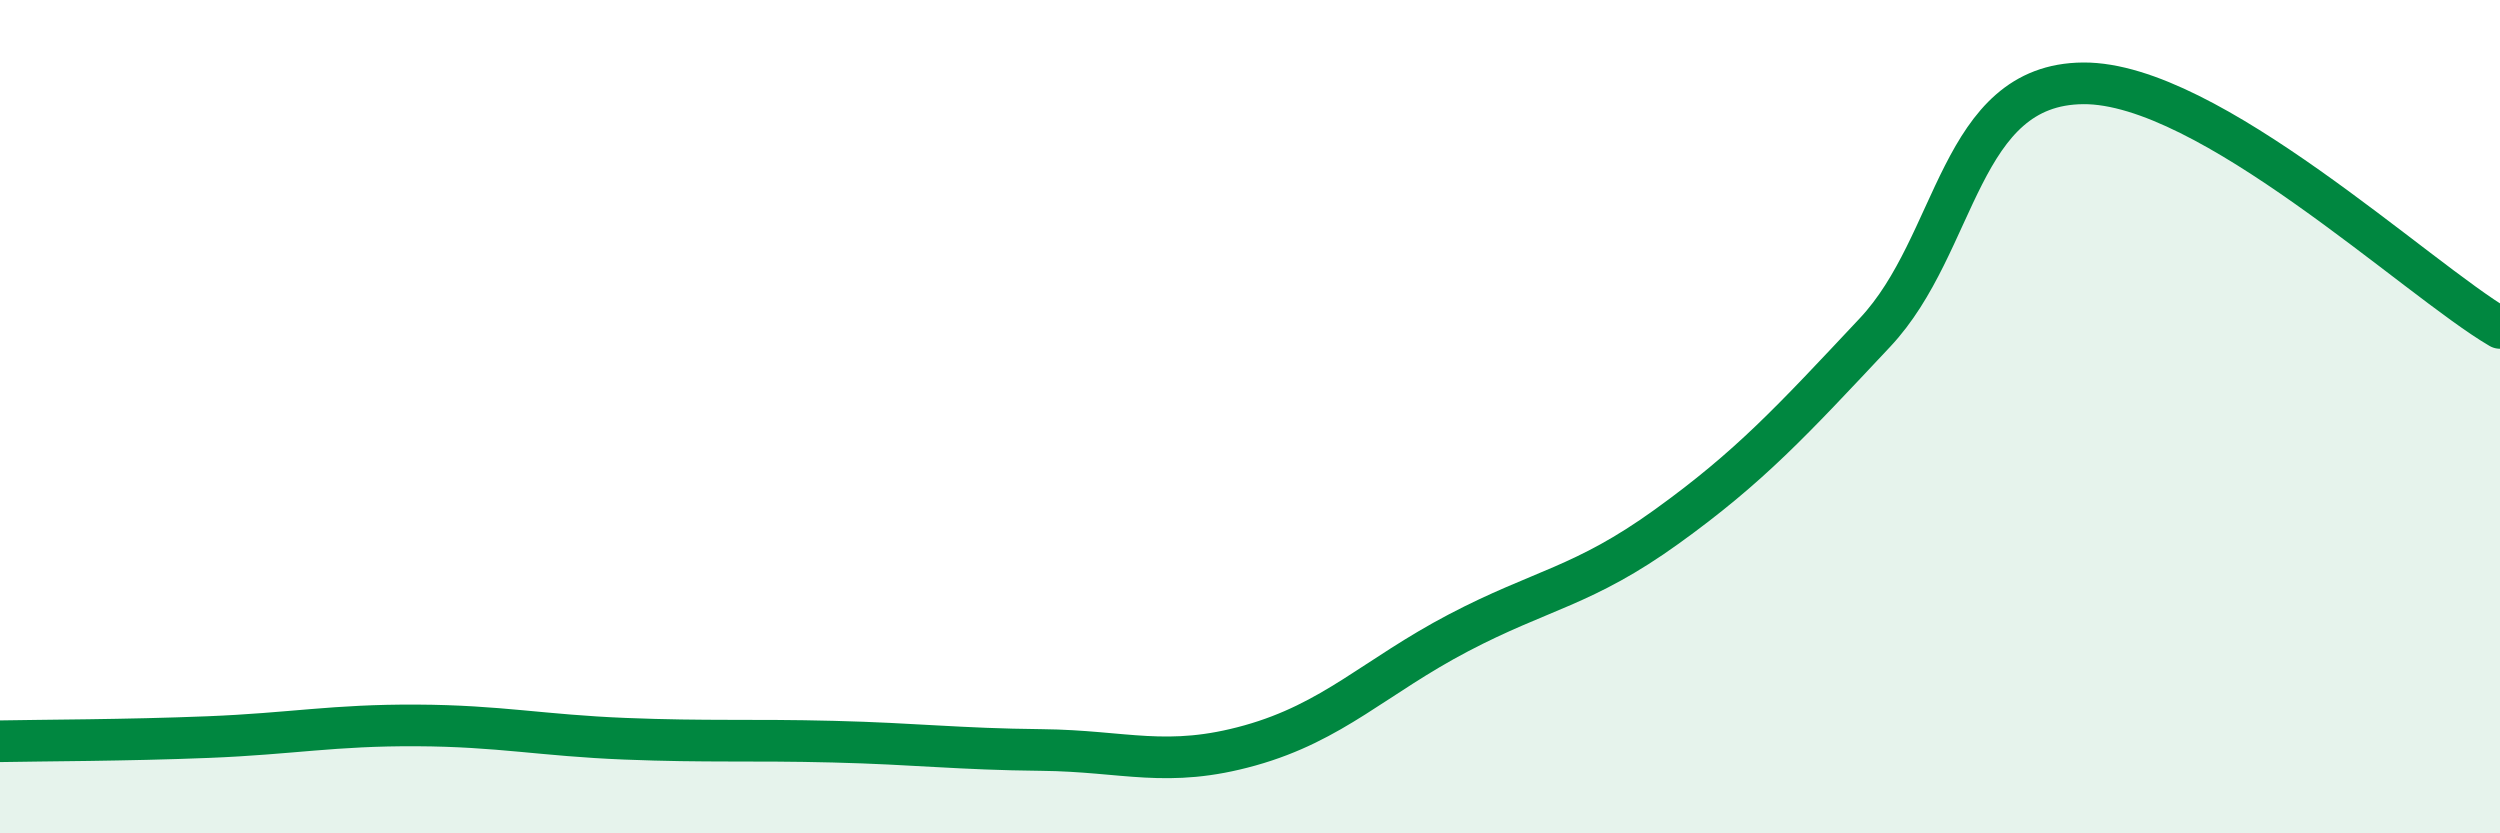 
    <svg width="60" height="20" viewBox="0 0 60 20" xmlns="http://www.w3.org/2000/svg">
      <path
        d="M 0,17.79 C 1,17.77 3,17.77 5,17.69 C 7,17.61 8,17.4 10,17.41 C 12,17.42 13,17.65 15,17.73 C 17,17.81 18,17.75 20,17.8 C 22,17.85 23,17.98 25,18 C 27,18.02 28,18.45 30,17.89 C 32,17.33 33,16.24 35,15.19 C 37,14.14 38,14.08 40,12.64 C 42,11.2 43,10.11 45,7.98 C 47,5.85 47,2.02 50,2 C 53,1.98 58,6.7 60,7.87L60 20L0 20Z"
        fill="#008740"
        opacity="0.1"
        stroke-linecap="round"
        stroke-linejoin="round"
      />
      <path
        d="M 0,17.79 C 1,17.77 3,17.77 5,17.69 C 7,17.61 8,17.4 10,17.41 C 12,17.42 13,17.65 15,17.73 C 17,17.81 18,17.75 20,17.8 C 22,17.85 23,17.98 25,18 C 27,18.02 28,18.45 30,17.89 C 32,17.33 33,16.24 35,15.19 C 37,14.14 38,14.08 40,12.64 C 42,11.2 43,10.11 45,7.98 C 47,5.85 47,2.02 50,2 C 53,1.98 58,6.7 60,7.87"
        stroke="#008740"
        stroke-width="1"
        fill="none"
        stroke-linecap="round"
        stroke-linejoin="round"
      />
    </svg>
  
